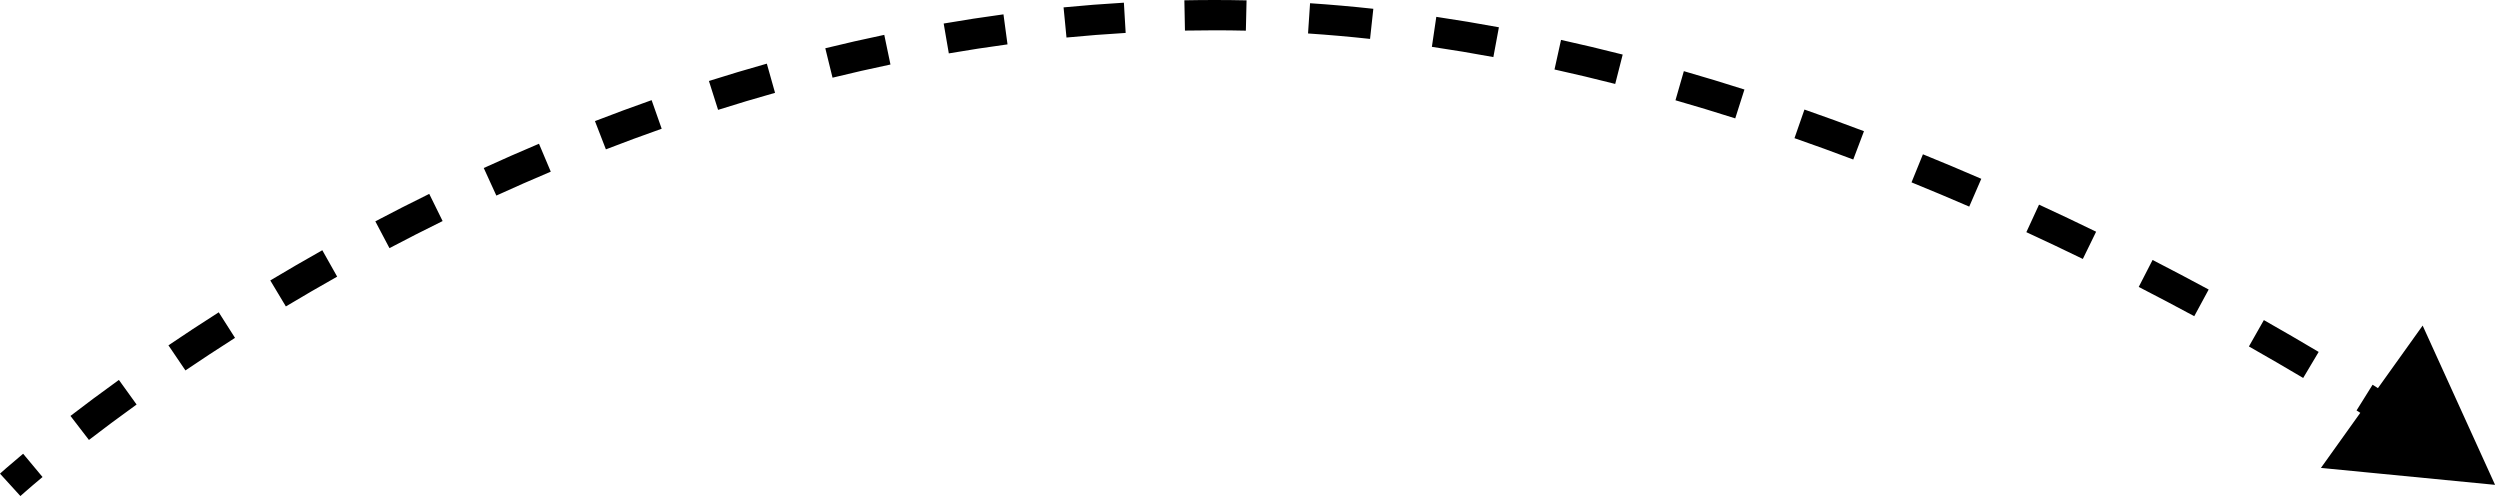 <?xml version="1.0" encoding="UTF-8"?> <svg xmlns="http://www.w3.org/2000/svg" width="165" height="33" viewBox="0 0 165 33" fill="none"><path d="M164.674 32L159.895 21.488L153.181 30.882L164.674 32ZM80.174 1L80.174 0L80.174 1ZM0.674 32C1.347 32.739 1.347 32.739 1.347 32.739C1.347 32.739 1.347 32.739 1.347 32.739C1.347 32.739 1.347 32.739 1.347 32.739C1.347 32.739 1.347 32.739 1.347 32.739C1.347 32.739 1.348 32.739 1.348 32.739C1.349 32.738 1.35 32.737 1.352 32.735C1.355 32.732 1.36 32.727 1.368 32.721C1.382 32.708 1.405 32.687 1.435 32.66C1.496 32.606 1.588 32.525 1.71 32.418C1.955 32.203 2.323 31.887 2.807 31.483L2.167 30.715L1.526 29.947C1.03 30.361 0.65 30.688 0.394 30.911C0.266 31.023 0.169 31.11 0.103 31.168C0.07 31.198 0.045 31.22 0.028 31.236C0.019 31.244 0.012 31.25 0.008 31.254C0.006 31.256 0.004 31.258 0.002 31.259C0.002 31.259 0.001 31.26 0.001 31.26C0.001 31.261 0 31.261 0 31.261C0 31.261 0 31.261 9.37303e-05 31.261C6.62541e-05 31.261 3.08953e-05 31.261 1.71588e-05 31.261C-1.62379e-05 31.261 -4.76827e-05 31.261 0.674 32ZM5.26 28.244L5.87 29.037C6.788 28.33 7.839 27.544 9.015 26.698L8.431 25.886L7.847 25.075C6.653 25.934 5.585 26.733 4.651 27.451L5.26 28.244ZM11.678 23.62L12.239 24.448C13.264 23.754 14.356 23.035 15.511 22.299L14.974 21.456L14.437 20.612C13.265 21.358 12.158 22.087 11.117 22.792L11.678 23.62ZM18.353 19.367L18.867 20.225C19.953 19.575 21.082 18.917 22.253 18.258L21.763 17.387L21.272 16.515C20.084 17.184 18.939 17.85 17.839 18.509L18.353 19.367ZM25.238 15.493L25.705 16.377C26.841 15.778 28.011 15.181 29.213 14.59L28.771 13.693L28.33 12.796C27.111 13.395 25.924 14.001 24.772 14.608L25.238 15.493ZM32.343 11.999L32.759 12.908C33.93 12.373 35.128 11.846 36.351 11.33L35.962 10.409L35.573 9.487C34.331 10.011 33.116 10.546 31.928 11.089L32.343 11.999ZM39.628 8.925L39.989 9.858C41.195 9.391 42.422 8.936 43.671 8.497L43.339 7.553L43.007 6.61C41.738 7.057 40.491 7.519 39.267 7.993L39.628 8.925ZM47.091 6.298L47.394 7.251C48.629 6.86 49.882 6.484 51.153 6.127L50.882 5.164L50.611 4.201C49.319 4.565 48.044 4.947 46.789 5.345L47.091 6.298ZM54.708 4.156L54.947 5.127C56.206 4.818 57.481 4.528 58.771 4.258L58.566 3.28L58.362 2.301C57.049 2.575 55.751 2.871 54.47 3.185L54.708 4.156ZM62.452 2.539L62.622 3.524C63.9 3.304 65.192 3.105 66.496 2.929L66.362 1.938L66.229 0.947C64.9 1.126 63.584 1.329 62.283 1.553L62.452 2.539ZM70.292 1.482L70.388 2.477C71.679 2.352 72.981 2.25 74.294 2.173L74.235 1.175L74.177 0.177C72.838 0.255 71.51 0.359 70.195 0.487L70.292 1.482ZM78.188 1.02L78.207 2.019C78.86 2.007 79.516 2 80.174 2L80.174 1L80.174 0C79.502 1.4903e-07 78.834 0.007 78.168 0.02L78.188 1.02ZM80.174 1L80.174 2C80.859 2 81.543 2.008 82.227 2.024L82.25 1.024L82.273 0.024C81.574 0.008 80.874 -1.55503e-07 80.174 0L80.174 1ZM86.397 1.211L86.33 2.209C87.698 2.3 89.064 2.42 90.424 2.568L90.532 1.574L90.64 0.58C89.253 0.429 87.86 0.306 86.464 0.213L86.397 1.211ZM94.65 2.102L94.504 3.091C95.863 3.292 97.216 3.518 98.562 3.767L98.745 2.784L98.927 1.8C97.557 1.547 96.18 1.317 94.796 1.112L94.65 2.102ZM102.813 3.61L102.597 4.586C103.942 4.883 105.279 5.202 106.604 5.54L106.851 4.571L107.098 3.601C105.752 3.259 104.395 2.935 103.028 2.633L102.813 3.61ZM110.857 5.657L110.581 6.618C111.909 6.999 113.224 7.399 114.526 7.813L114.829 6.861L115.133 5.908C113.814 5.488 112.48 5.083 111.134 4.696L110.857 5.657ZM118.765 8.174L118.436 9.119C119.746 9.575 121.04 10.046 122.315 10.528L122.669 9.593L123.022 8.658C121.731 8.17 120.421 7.693 119.094 7.23L118.765 8.174ZM126.537 11.11L126.16 12.036C127.452 12.561 128.722 13.095 129.969 13.636L130.367 12.719L130.765 11.801C129.504 11.254 128.22 10.714 126.913 10.183L126.537 11.11ZM134.158 14.415L133.739 15.323C135.011 15.909 136.255 16.5 137.467 17.091L137.906 16.192L138.344 15.293C137.119 14.696 135.862 14.099 134.576 13.506L134.158 14.415ZM141.613 18.048L141.156 18.937C142.419 19.586 143.642 20.232 144.821 20.869L145.297 19.989L145.772 19.109C144.581 18.466 143.346 17.814 142.07 17.158L141.613 18.048ZM148.921 21.996L148.428 22.866C149.687 23.579 150.883 24.275 152.01 24.946L152.521 24.086L153.032 23.227C151.893 22.549 150.686 21.847 149.415 21.126L148.921 21.996ZM156.061 26.242L155.532 27.09C156.828 27.899 157.993 28.648 159.016 29.319L159.565 28.483L160.113 27.646C159.079 26.967 157.9 26.21 156.59 25.393L156.061 26.242Z" fill="black"></path></svg> 